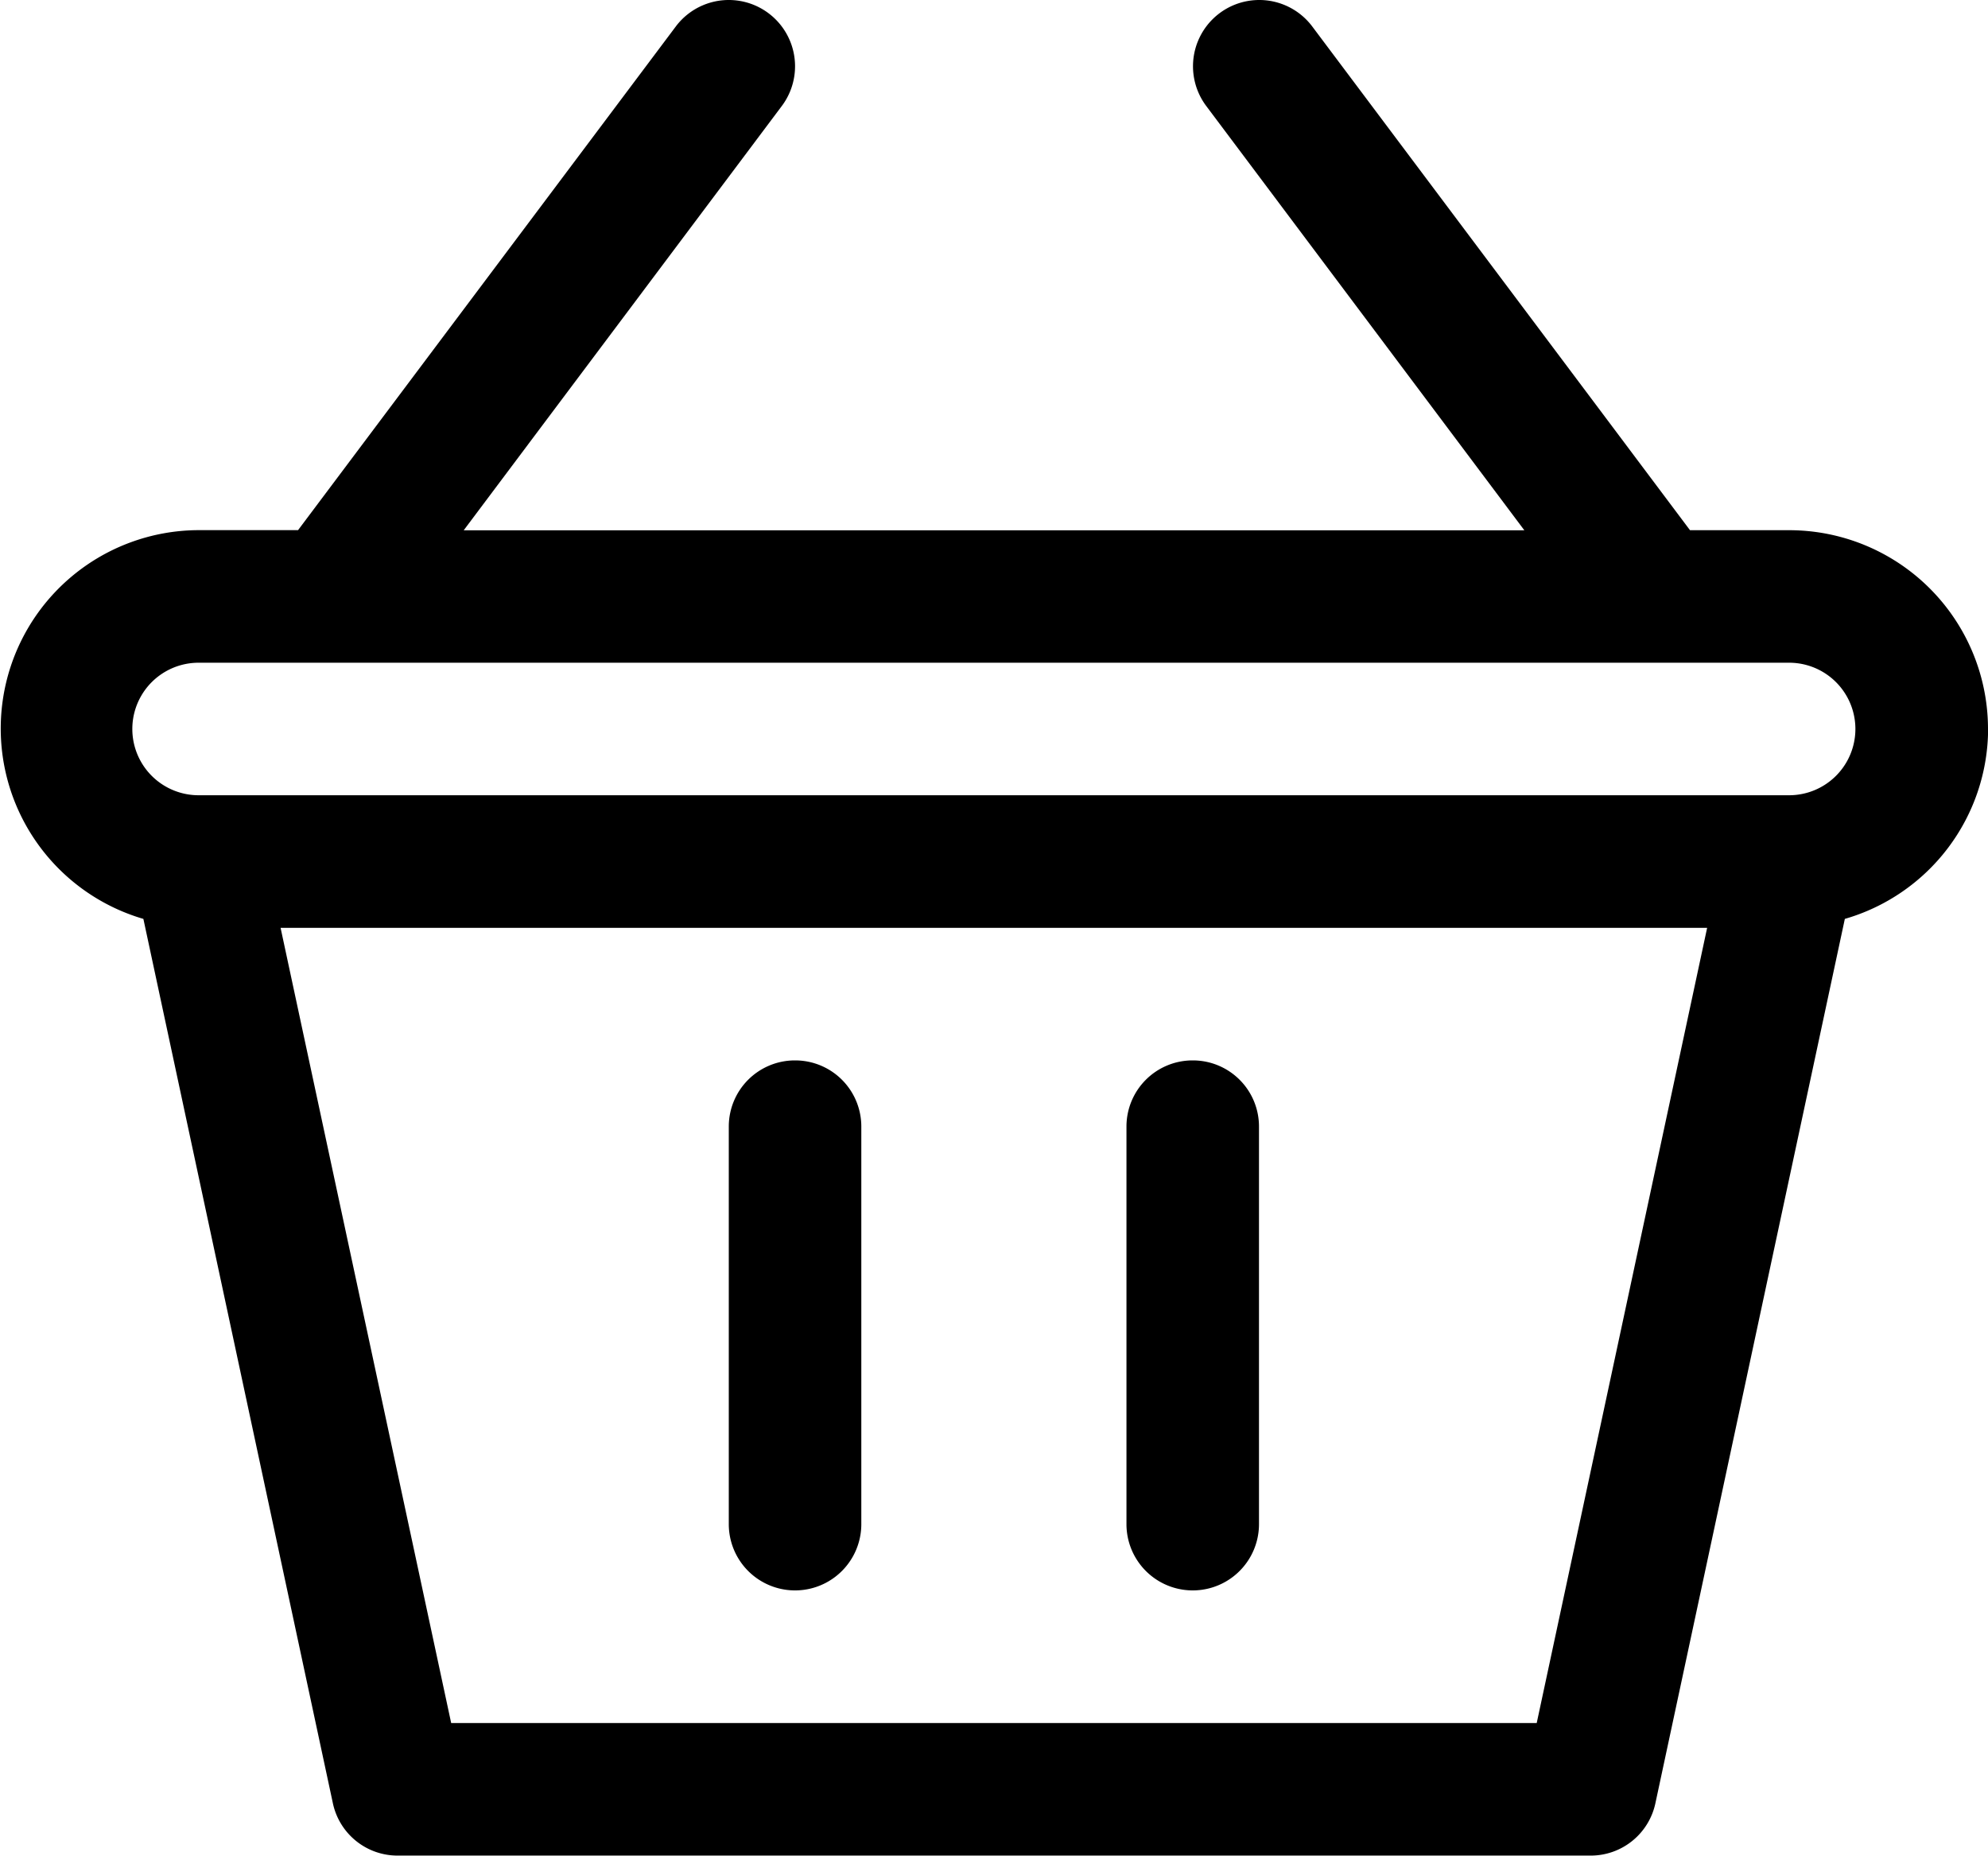 <svg xmlns="http://www.w3.org/2000/svg" width="36.078" height="33.676" viewBox="0 0 36.078 33.676">
  <g id="Group_2071" data-name="Group 2071" transform="translate(-189 -600)">
    <g id="noun-basket-3878918" transform="translate(189 600)">
      <path id="Path_10498" data-name="Path 10498" d="M123.629,48.23a3.608,3.608,0,0,0-3.608-3.608h-1.8l-6.855-9.141a1.2,1.2,0,1,0-1.924,1.443l5.773,7.7H95.966l5.773-7.7a1.2,1.2,0,1,0-1.924-1.443L92.96,44.621h-1.8a3.6,3.6,0,0,0-1.007,7.055l3.439,16.049a1.2,1.2,0,0,0,1.176.95h21.649a1.2,1.2,0,0,0,1.176-.95l3.438-16.049h0a3.6,3.6,0,0,0,2.6-3.447ZM115.439,66.27h-19.7L92.643,51.838h25.889Zm4.581-16.838H91.155a1.2,1.2,0,1,1,0-2.405H120.02a1.2,1.2,0,1,1,0,2.405Z" transform="translate(-87.551 -35)"/>
      <path id="Path_10499" data-name="Path 10499" d="M281.2,315a1.2,1.2,0,0,0-1.2,1.2v7.216a1.2,1.2,0,1,0,2.405,0V316.2a1.2,1.2,0,0,0-1.2-1.2Z" transform="translate(-266.774 -295.756)"/>
      <path id="Path_10500" data-name="Path 10500" d="M386.2,315a1.2,1.2,0,0,0-1.2,1.2v7.216a1.2,1.2,0,1,0,2.405,0V316.2a1.2,1.2,0,0,0-1.2-1.2Z" transform="translate(-364.557 -295.756)"/>
    </g>
  </g>
</svg>
